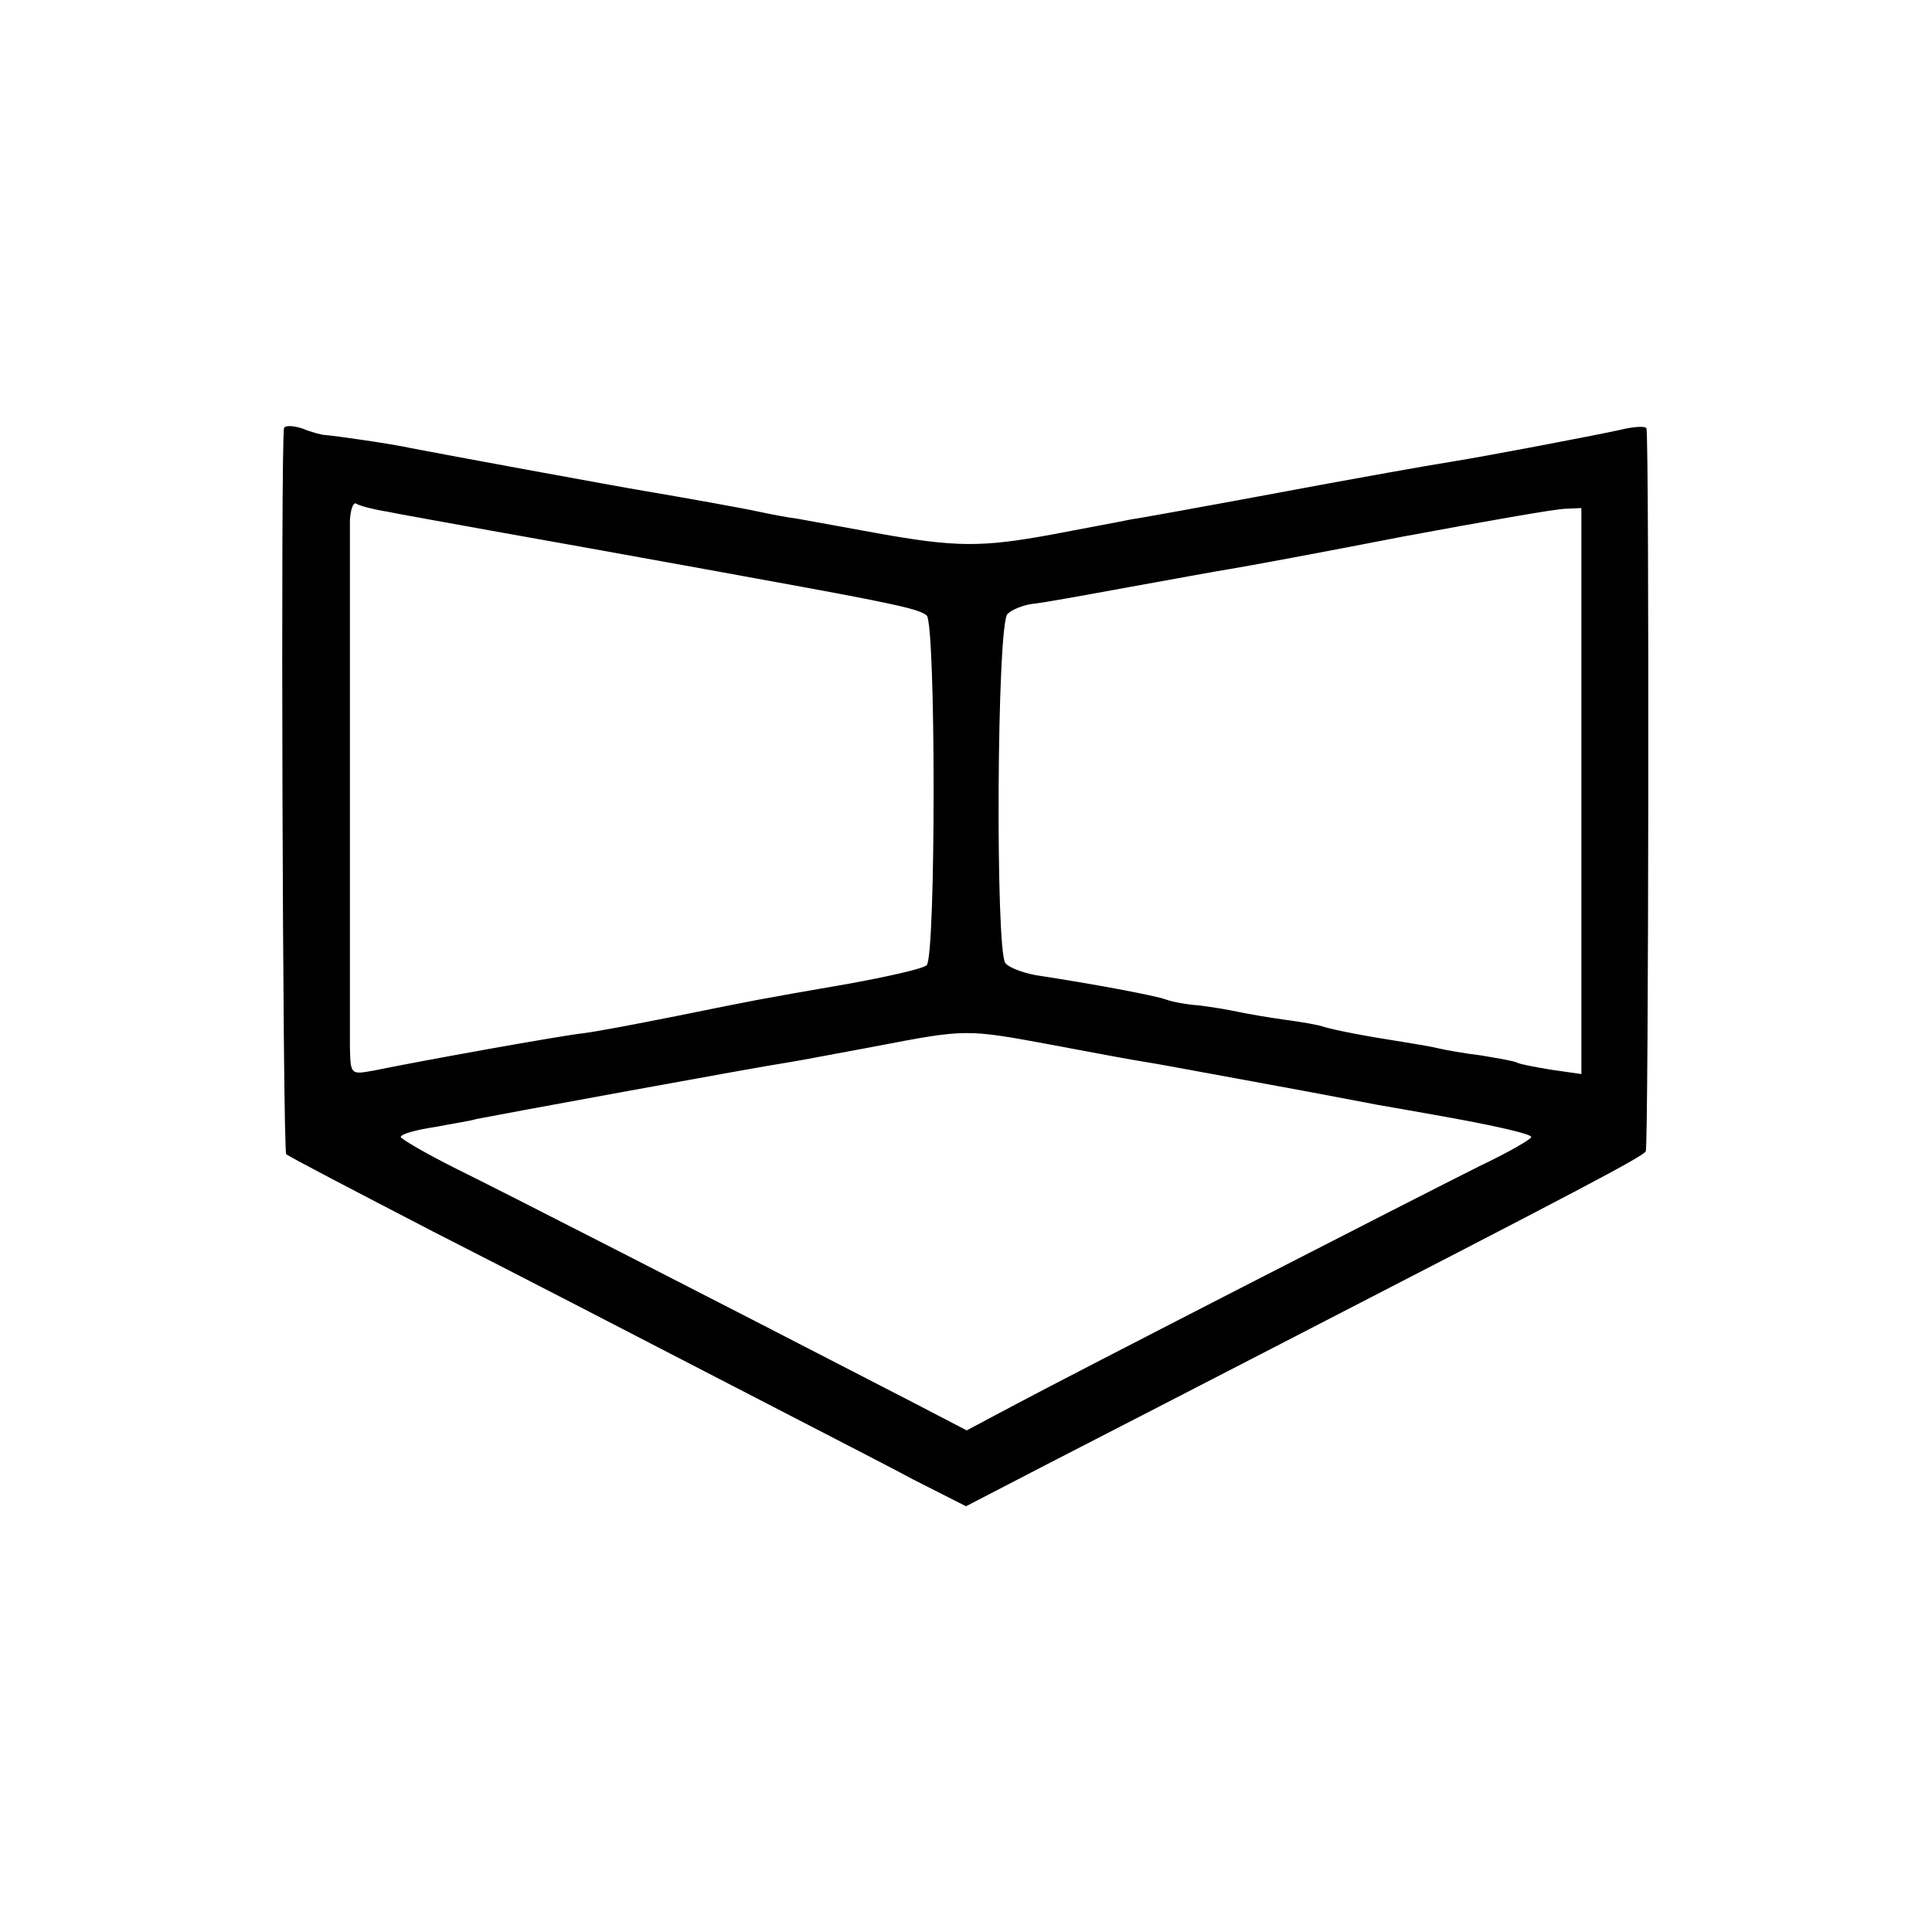 <?xml version="1.0" standalone="no"?>
<!DOCTYPE svg PUBLIC "-//W3C//DTD SVG 20010904//EN"
 "http://www.w3.org/TR/2001/REC-SVG-20010904/DTD/svg10.dtd">
<svg version="1.0" xmlns="http://www.w3.org/2000/svg"
 width="270pt" height="270pt" viewBox="0 0 270 270"
 preserveAspectRatio="xMidYMid meet">
<g transform="translate(0,270) scale(0.1,-0.1)"
fill="#000000" stroke="none">
<path d="M397 2102 c-5 -11 -2 -1010 3 -1015 3 -3 95 -51 205 -108 110 -56
290 -149 400 -206 110 -57 233 -120 272 -141 l73 -37 112 58 c62 32 210 108
328 169 419 216 505 261 510 269 4 6 5 989 1 1010 0 4 -18 3 -38 -2 -42 -9
-178 -35 -233 -44 -44 -7 -137 -24 -170 -30 -32 -6 -247 -46 -280 -51 -14 -3
-63 -12 -110 -21 -98 -18 -134 -18 -245 2 -44 8 -93 17 -110 20 -16 2 -41 7
-55 10 -23 5 -101 19 -160 29 -31 5 -297 54 -327 60 -27 6 -105 17 -118 18 -5
0 -20 4 -32 9 -12 4 -24 5 -26 1z m144 -117 c19 -4 82 -15 142 -26 152 -27
478 -86 517 -94 66 -13 86 -18 95 -25 13 -11 13 -477 0 -489 -6 -5 -55 -16
-110 -26 -133 -23 -126 -22 -240 -45 -55 -11 -113 -22 -130 -24 -29 -3 -224
-38 -292 -52 -33 -6 -33 -6 -34 32 0 46 0 696 0 737 1 16 5 26 9 23 5 -3 24
-8 43 -11z m1669 -390 l0 -396 -42 6 c-24 4 -45 8 -48 10 -3 2 -26 6 -50 10
-25 3 -52 8 -60 10 -8 2 -31 6 -50 9 -52 8 -93 16 -110 21 -8 3 -33 7 -55 10
-22 3 -51 8 -65 11 -14 3 -38 7 -55 9 -16 1 -37 5 -45 8 -16 6 -109 23 -175
33 -22 3 -44 11 -50 18 -14 18 -12 473 3 488 6 6 21 12 34 14 13 1 73 12 133
23 61 11 126 23 145 26 19 3 127 23 240 45 113 21 215 39 228 39 l22 1 0 -395z
m-741 -355 c58 -11 117 -22 131 -24 14 -2 88 -16 165 -30 77 -14 149 -28 160
-30 11 -2 64 -11 118 -21 53 -10 97 -20 97 -24 0 -3 -33 -22 -73 -41 -88 -44
-568 -290 -654 -336 l-62 -33 -73 38 c-306 158 -576 296 -641 328 -42 21 -76
41 -77 44 0 4 21 10 48 14 26 5 52 9 57 11 19 4 400 74 435 79 19 3 76 14 125
23 125 24 125 24 244 2z"/>
</g>
</svg>
